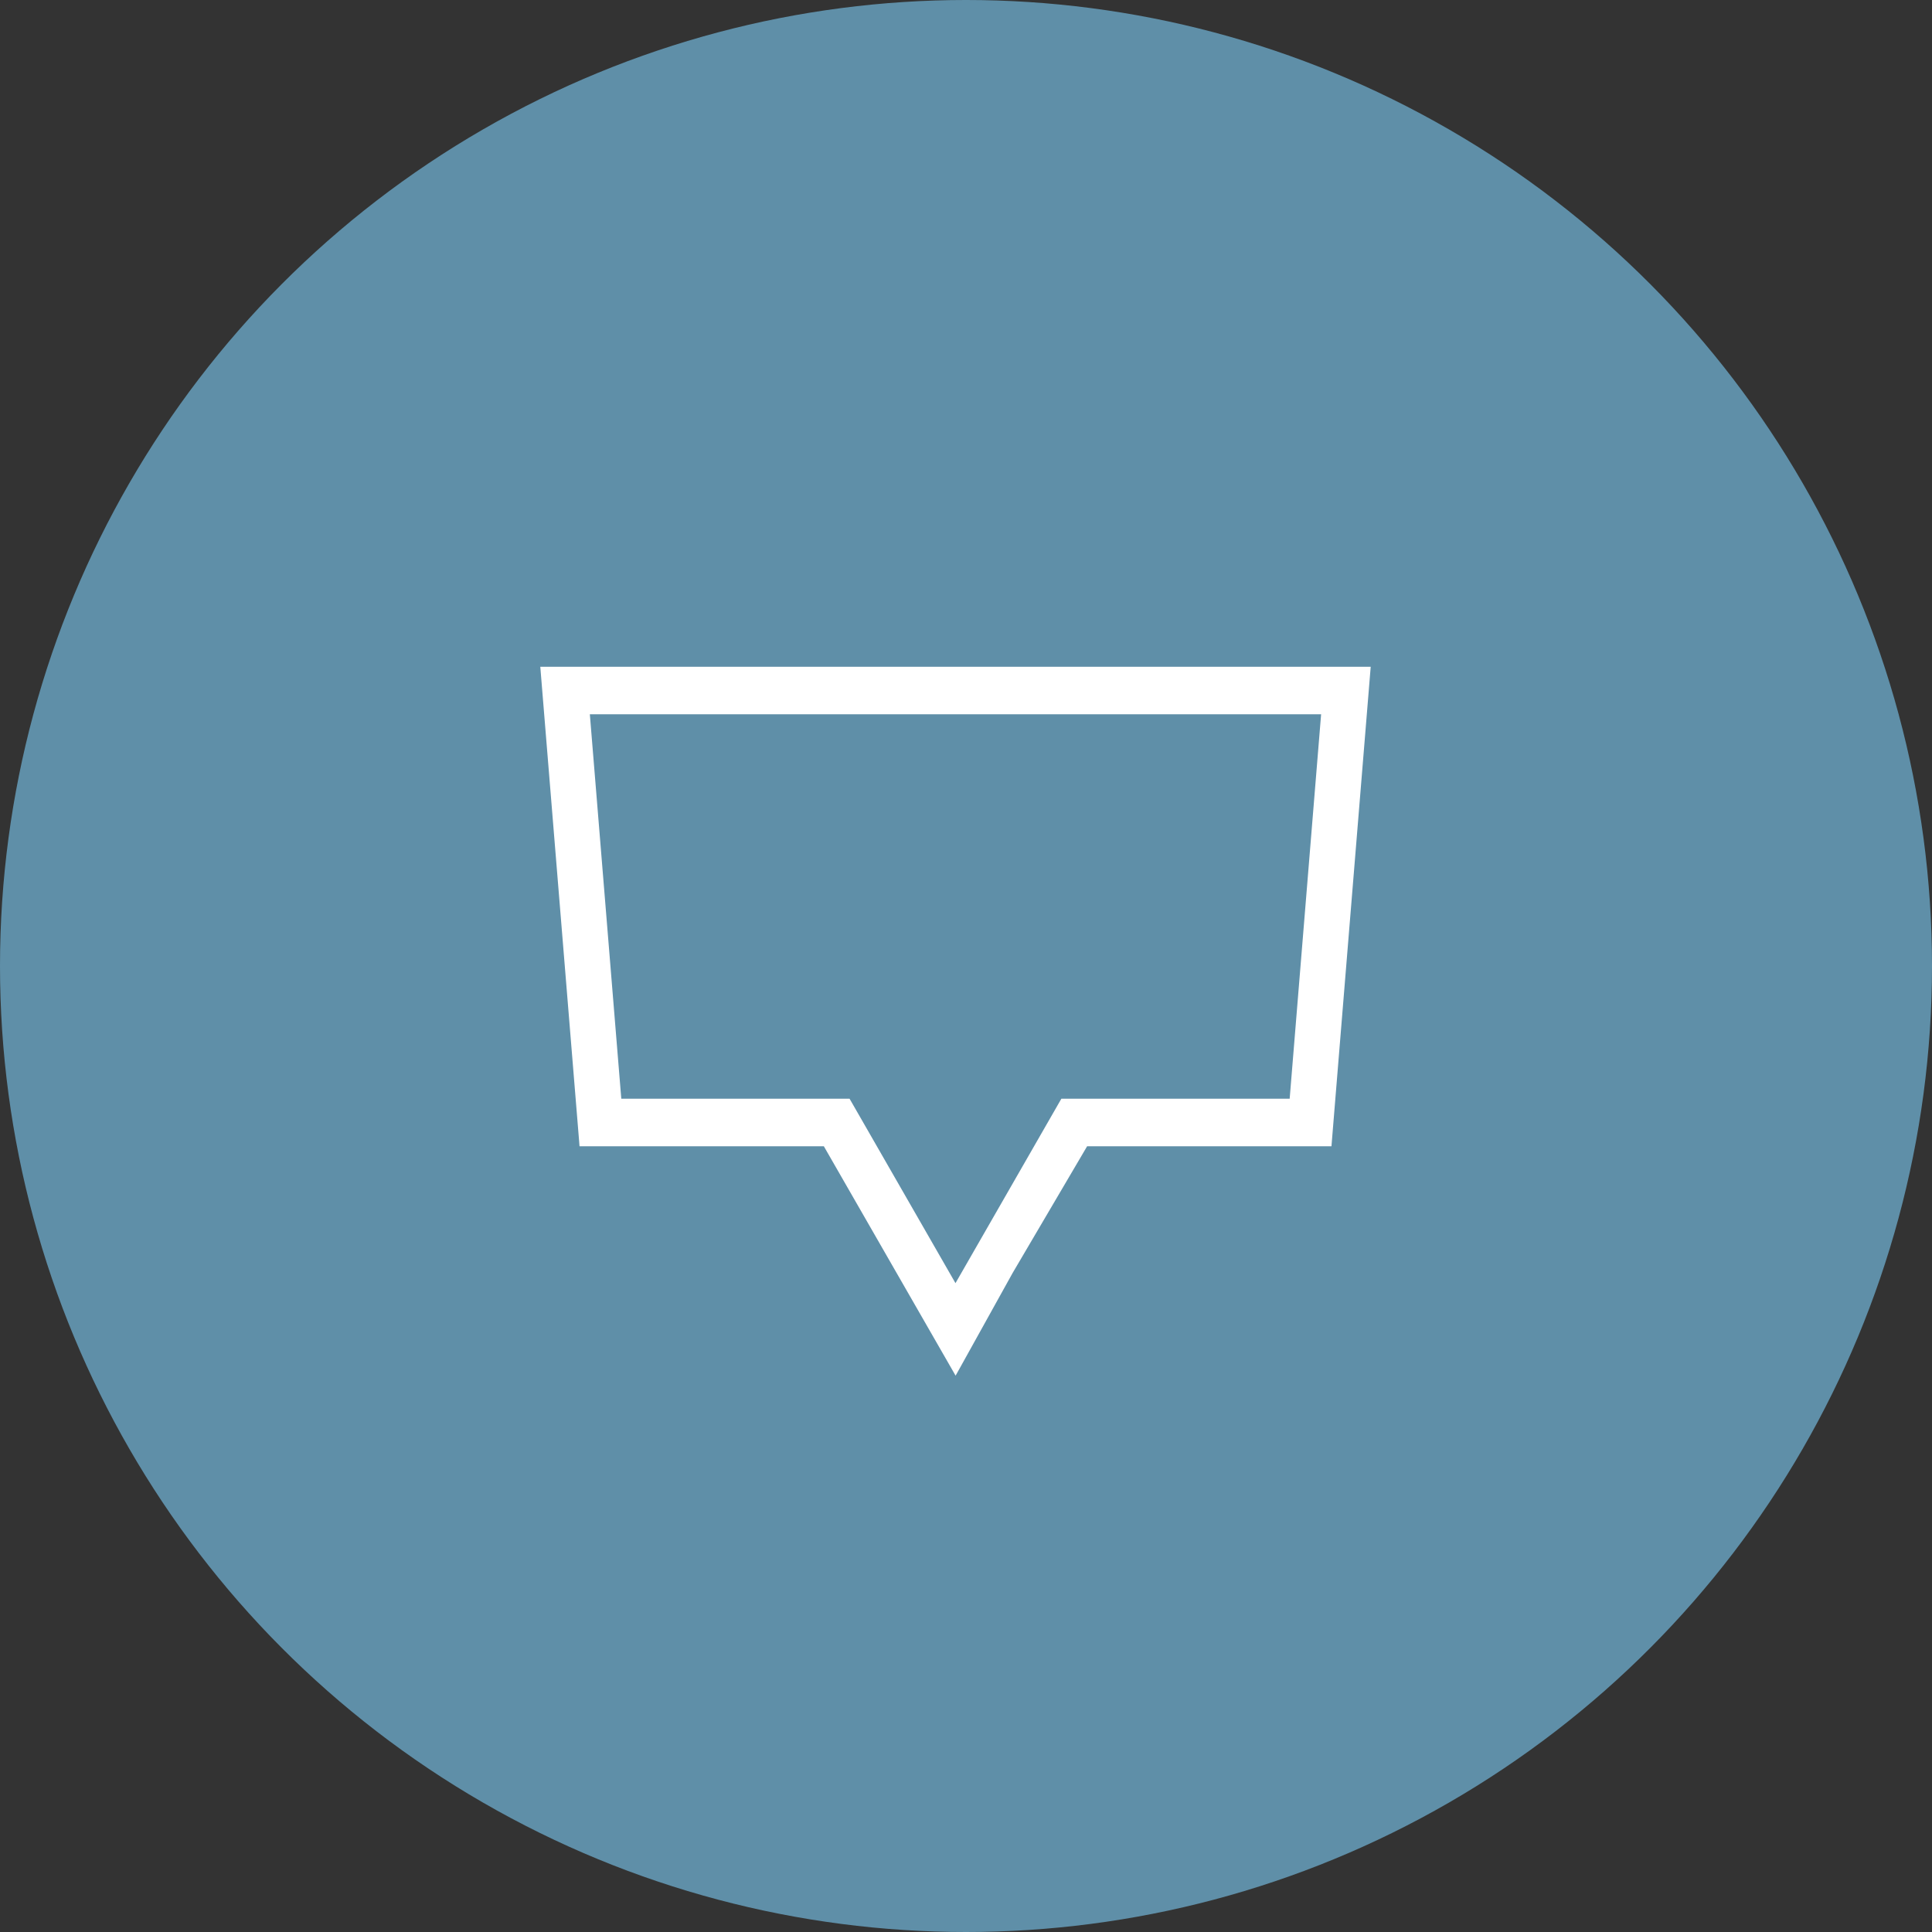 <svg width="92" height="92" viewBox="0 0 92 92" fill="none" xmlns="http://www.w3.org/2000/svg">
<rect x="0" y="0" width="92" height="92" fill="#333333" stroke="none"/>
<circle cx="46" cy="46" r="46" fill="#5F8FA8"/>
<path d="M45.393 65.062L45.503 65.254L45.611 65.061L48.108 60.563L48.108 60.562L51.696 54.459H63.173H63.288L63.297 54.344L65.125 32.01L65.136 31.875H65H26H25.864L25.875 32.01L27.703 54.344L27.712 54.459H27.827H39.303L45.393 65.062ZM40.42 52.508L40.384 52.446H40.312H29.47L27.952 33.888H63.046L61.528 52.446H50.686H50.613L50.577 52.508L45.499 61.354L40.42 52.508Z" fill="white" stroke="white" stroke-width="0.25"/>
</svg>
